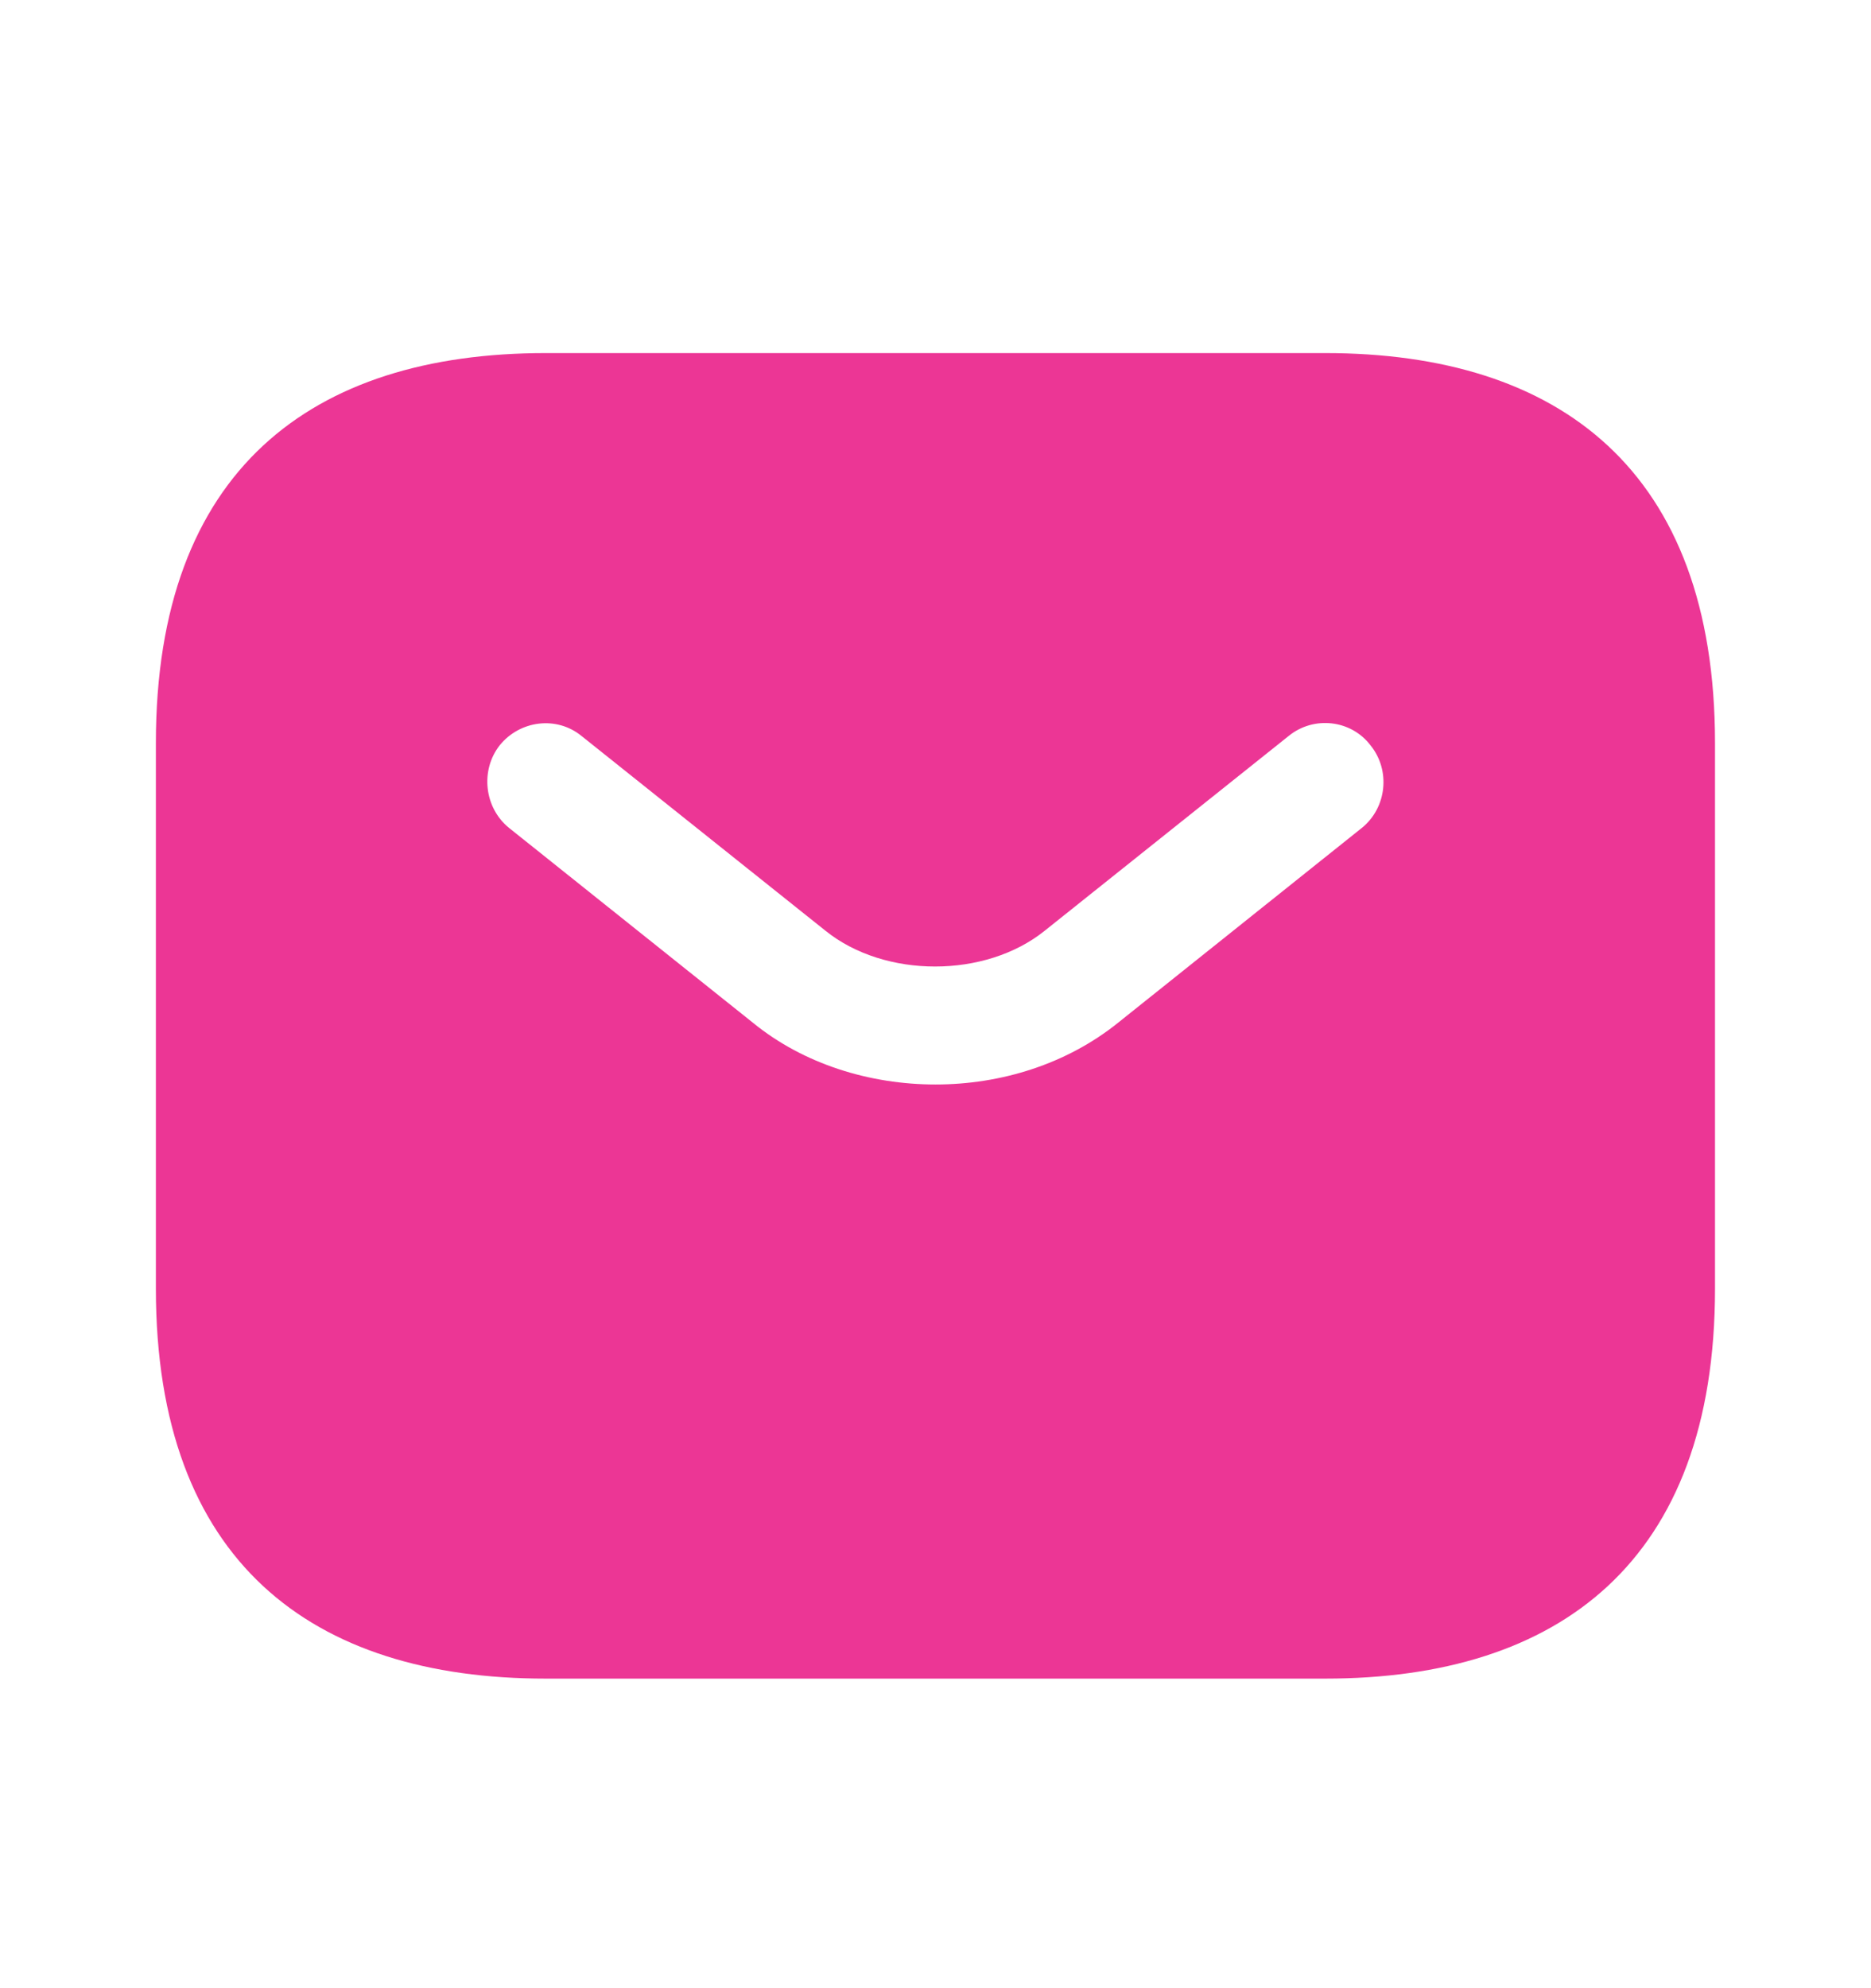 <svg width="16" height="17" viewBox="0 0 16 17" fill="none" xmlns="http://www.w3.org/2000/svg">
<g id="vuesax/bold/sms">
<g id="vuesax/bold/sms_2">
<g id="sms">
<path id="Vector" d="M11.333 3.019H4.666C2.666 3.019 1.333 4.019 1.333 6.353V11.019C1.333 13.353 2.666 14.353 4.666 14.353H11.333C13.333 14.353 14.666 13.353 14.666 11.019V6.353C14.666 4.019 13.333 3.019 11.333 3.019ZM11.646 7.079L9.56 8.746C9.12 9.099 8.56 9.273 8 9.273C7.44 9.273 6.873 9.099 6.44 8.746L4.353 7.079C4.14 6.906 4.106 6.586 4.273 6.373C4.446 6.159 4.76 6.119 4.973 6.293L7.06 7.959C7.566 8.366 8.426 8.366 8.933 7.959L11.02 6.293C11.233 6.119 11.553 6.153 11.72 6.373C11.893 6.586 11.86 6.906 11.646 7.079Z" fill="#EC3695"/>
</g>
</g>
</g>
</svg>
